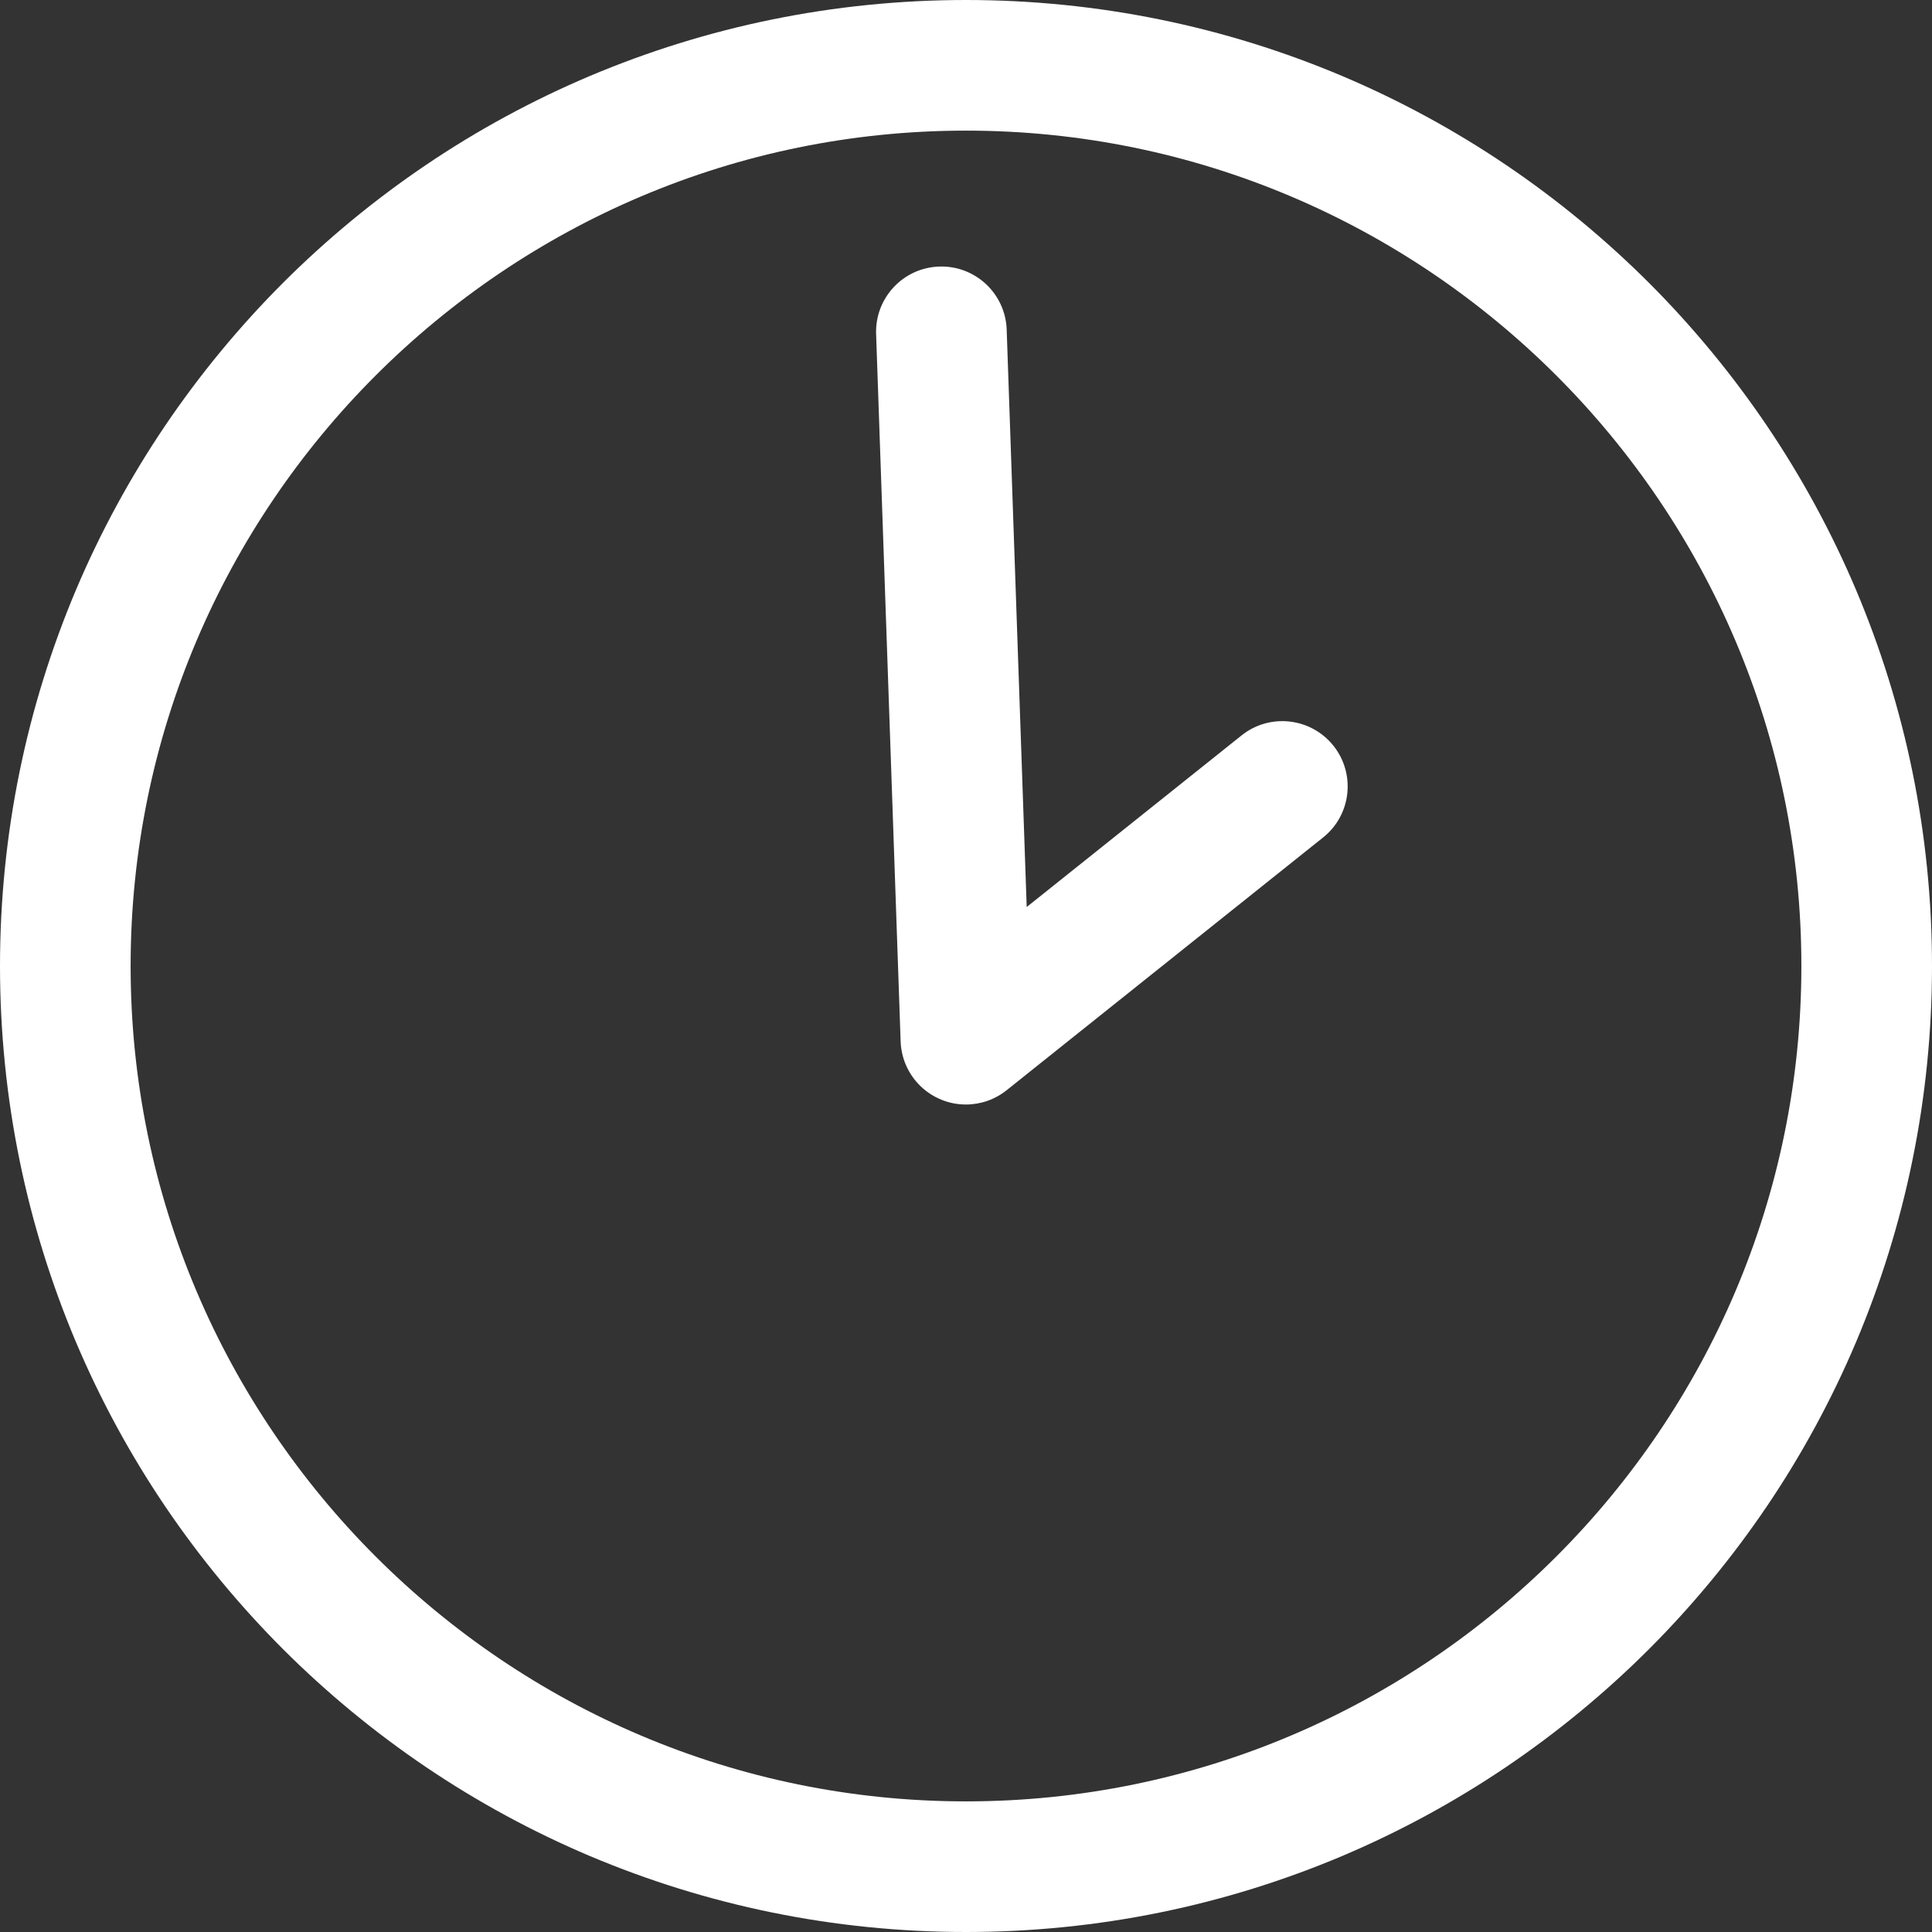 <svg width="36" height="36" viewBox="0 0 36 36" fill="none" xmlns="http://www.w3.org/2000/svg">
<rect x="0" y="0" width="36" height="36" fill="#333333" stroke="none"/>
<g clip-path="url(#clip0_15_155)">
<path d="M35.634 14.374C35.397 13.215 35.045 12.083 34.585 10.993C34.132 9.923 33.576 8.899 32.925 7.935C32.279 6.98 31.543 6.088 30.728 5.272C29.912 4.457 29.02 3.721 28.065 3.075C27.102 2.424 26.077 1.868 25.007 1.415C23.917 0.955 22.785 0.603 21.626 0.366C20.441 0.123 19.221 0 18 0C16.779 0 15.559 0.123 14.374 0.366C13.215 0.603 12.083 0.955 10.993 1.415C9.923 1.868 8.898 2.424 7.935 3.075C6.98 3.721 6.088 4.457 5.272 5.272C4.457 6.088 3.721 6.98 3.075 7.935C2.424 8.899 1.868 9.923 1.415 10.993C0.955 12.083 0.603 13.215 0.366 14.374C0.123 15.559 0 16.779 0 18C0 19.221 0.123 20.441 0.366 21.626C0.603 22.785 0.955 23.917 1.415 25.007C1.868 26.077 2.424 27.101 3.075 28.065C3.721 29.02 4.457 29.912 5.272 30.728C6.088 31.543 6.98 32.279 7.935 32.925C8.899 33.576 9.923 34.132 10.993 34.585C12.083 35.045 13.215 35.397 14.374 35.634C15.559 35.877 16.779 36 18 36C19.221 36 20.441 35.877 21.626 35.634C22.785 35.397 23.917 35.045 25.007 34.585C26.077 34.132 27.101 33.576 28.065 32.925C29.02 32.279 29.912 31.543 30.728 30.728C31.543 29.912 32.279 29.02 32.925 28.065C33.576 27.102 34.132 26.077 34.585 25.007C35.045 23.917 35.397 22.785 35.634 21.626C35.877 20.441 36 19.221 36 18C36 16.779 35.877 15.559 35.634 14.374ZM18 33.566C9.417 33.566 2.434 26.583 2.434 18C2.434 9.417 9.417 2.434 18 2.434C26.583 2.434 33.566 9.417 33.566 18C33.566 26.583 26.583 33.566 18 33.566Z" fill="white"/>
<path d="M23.135 13.703L19.131 16.901L18.758 6.141C18.734 5.469 18.171 4.943 17.499 4.967C16.827 4.99 16.302 5.553 16.325 6.225L16.782 19.406C16.793 19.721 16.926 20.02 17.153 20.239C17.38 20.458 17.683 20.581 17.998 20.581C18.27 20.581 18.538 20.49 18.758 20.314L24.654 15.605C25.18 15.186 25.265 14.42 24.846 13.895C24.426 13.37 23.66 13.284 23.135 13.703Z" fill="white"/>
</g>
<defs>
<clipPath id="clip0_15_155">
<rect width="36" height="36" fill="white"/>
</clipPath>
</defs>
</svg>
